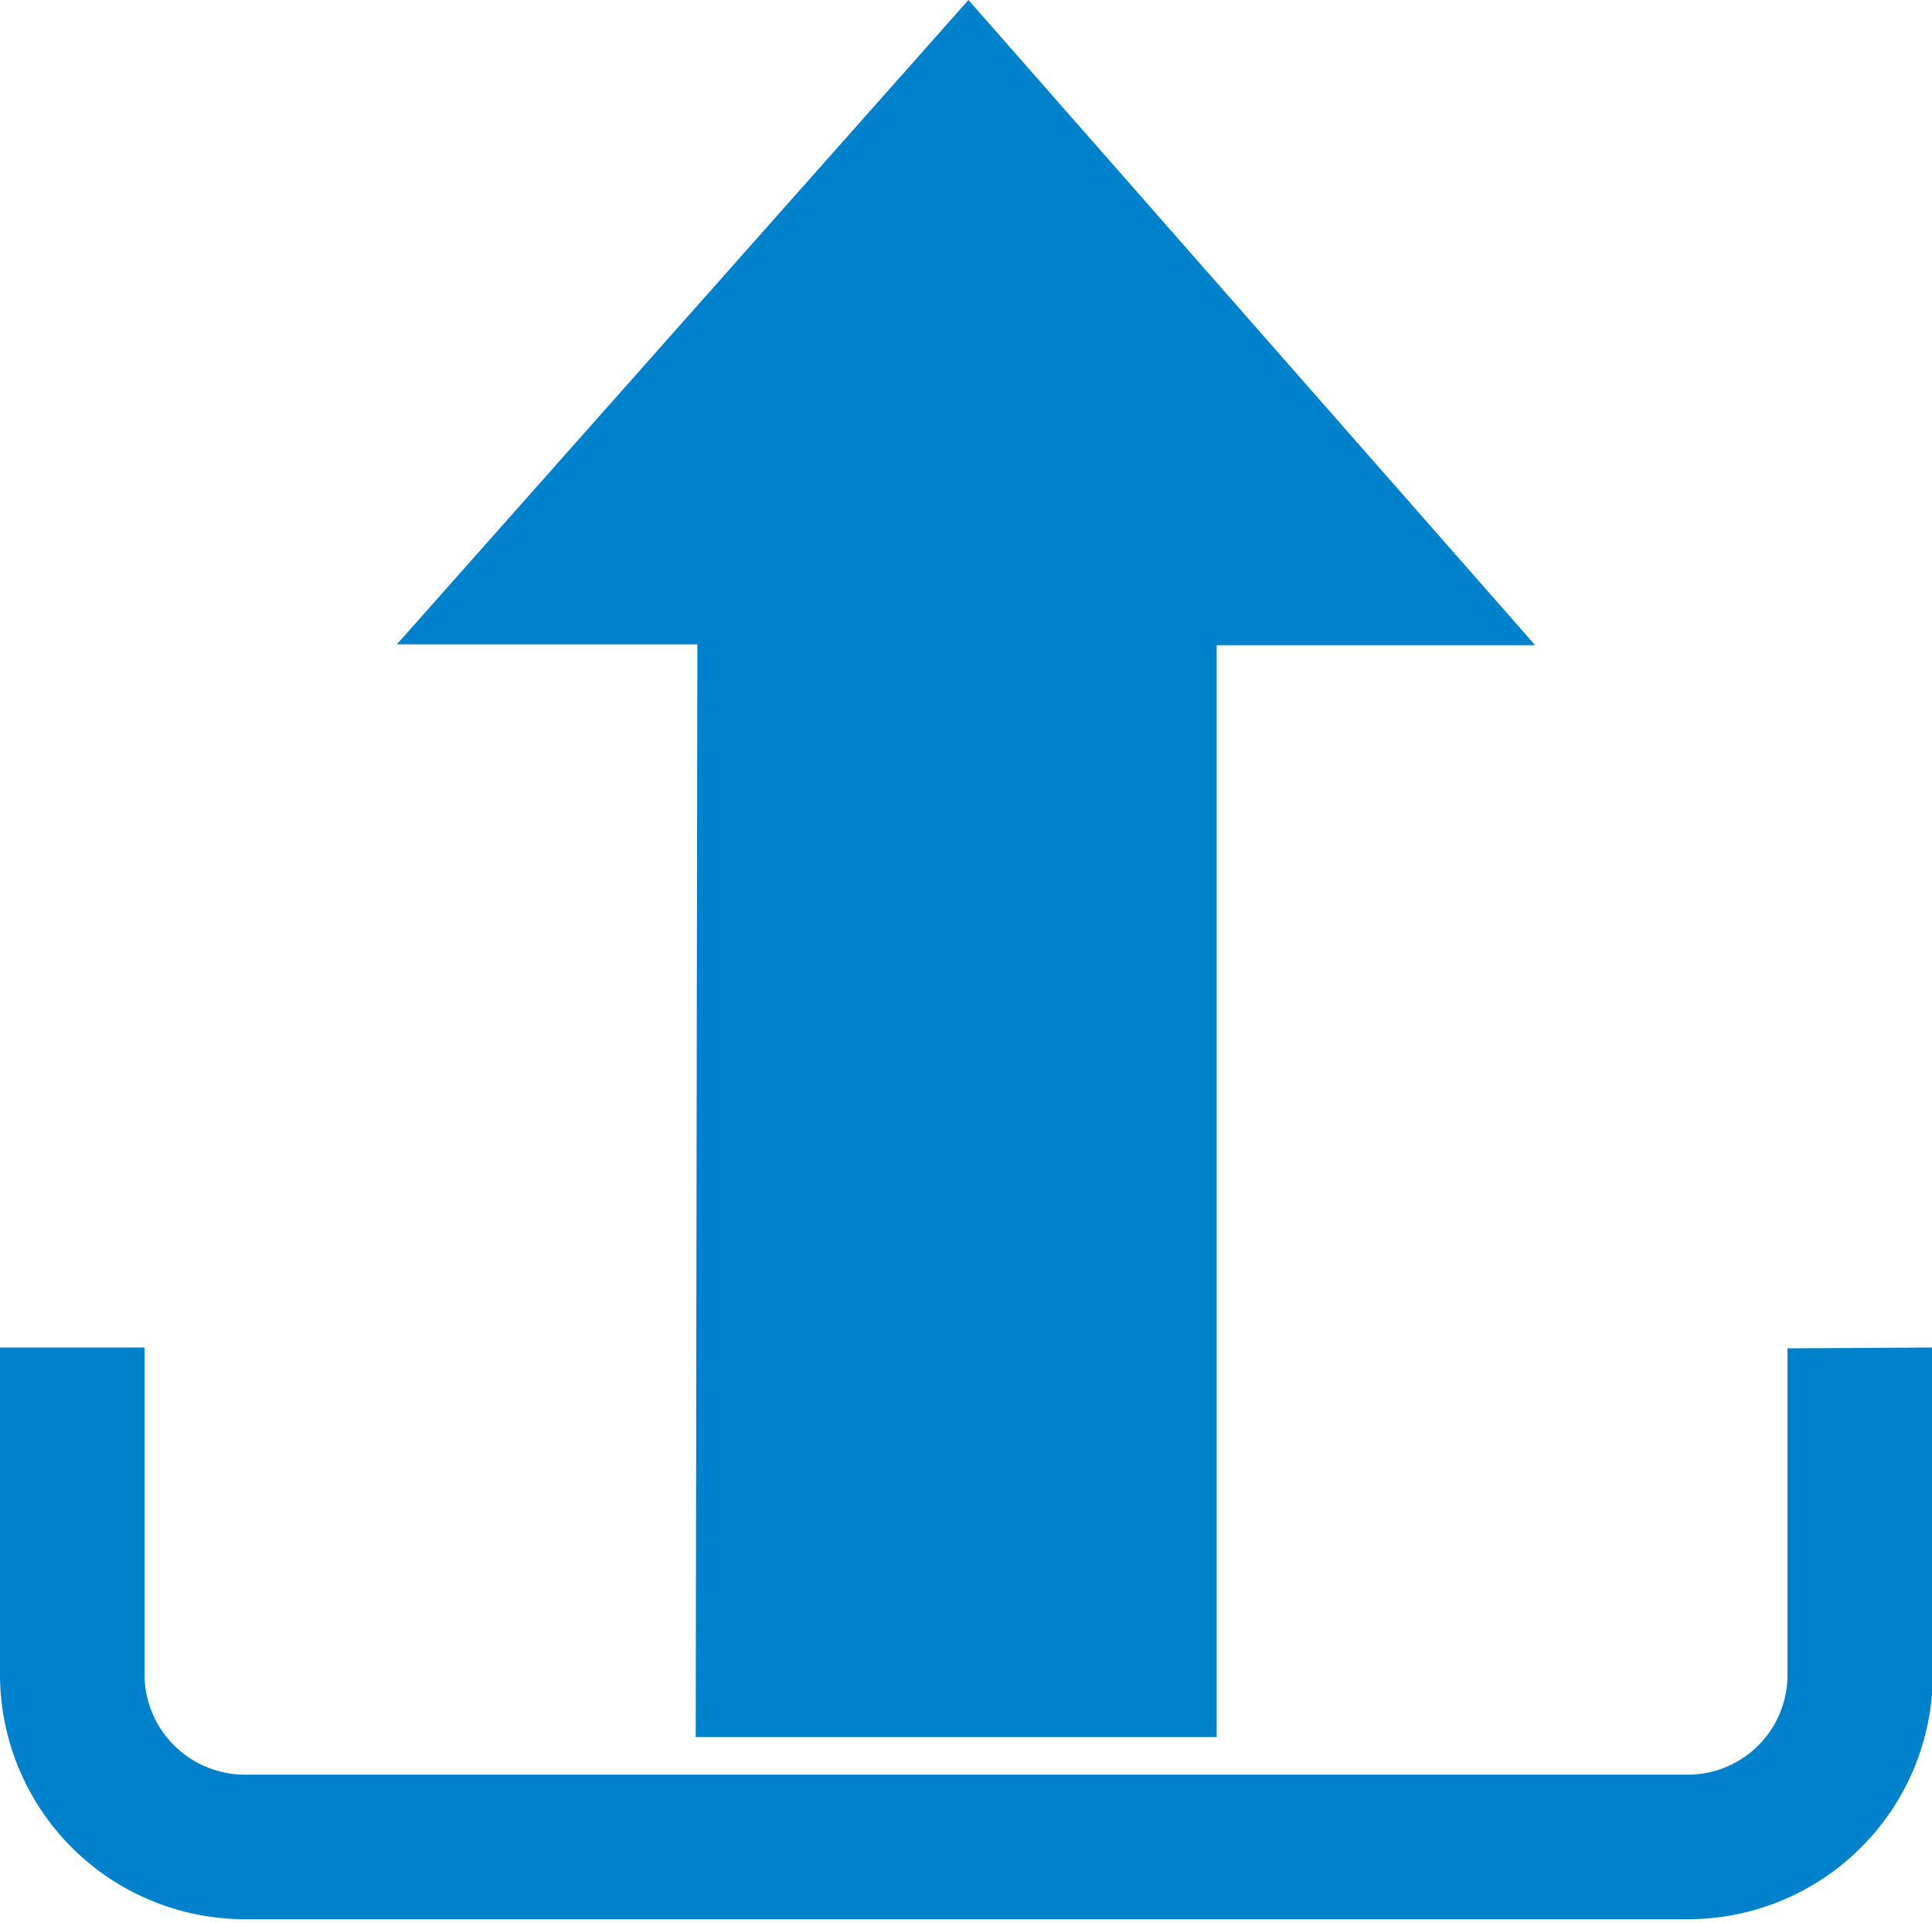 <svg xmlns="http://www.w3.org/2000/svg" viewBox="0 0 23.66 23.55"><defs><style>.cls-1{fill:#0081cc;}</style></defs><g id="图层_2" data-name="图层 2"><g id="图层_1-2" data-name="图层 1"><path class="cls-1" d="M21.89,16.51v4a1.22,1.22,0,0,1-1.22,1.22L3,21.73A1.23,1.23,0,0,1,1.77,20.5v-4H0v4a3,3,0,0,0,3,3l17.67,0a3,3,0,0,0,3-3v-4ZM8.52,21.27H14.9l0-13.37H18.8L11.86,0l-7,7.89H8.54Z"/></g></g></svg>